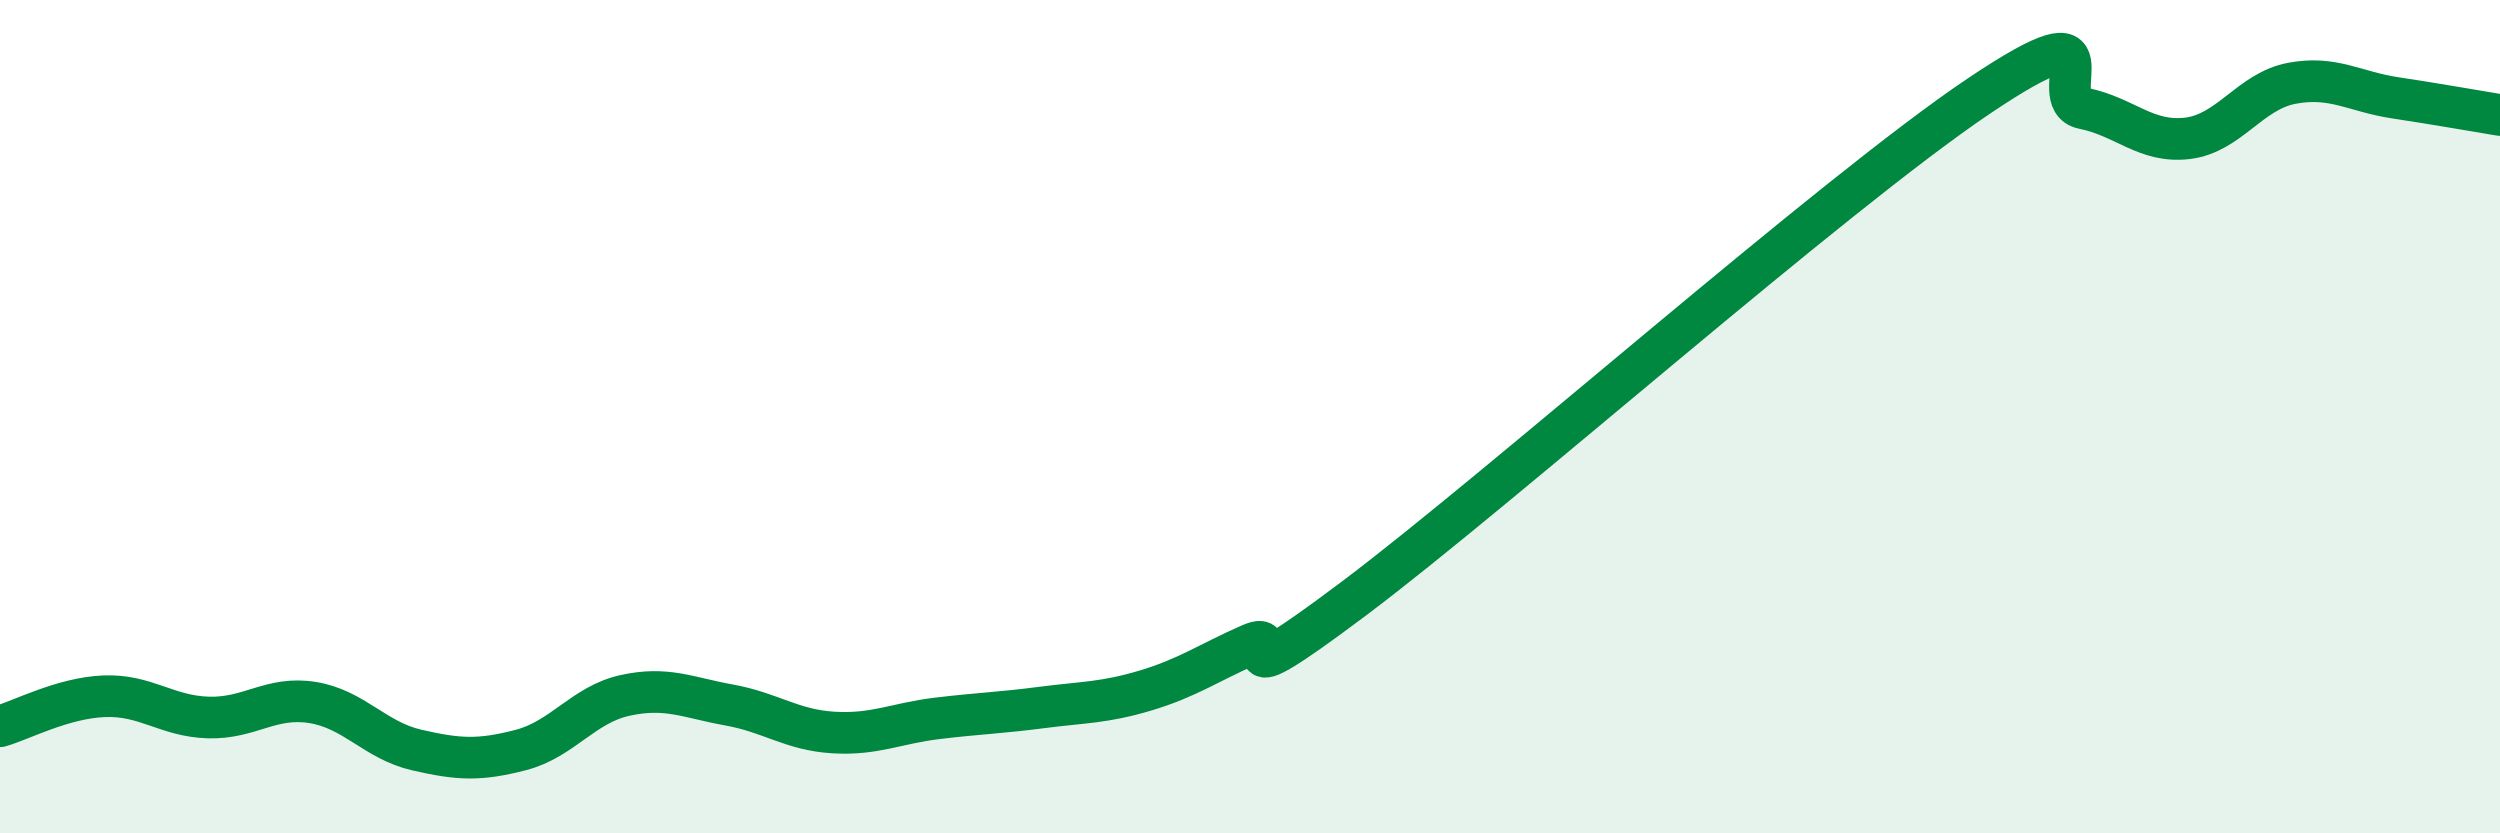 
    <svg width="60" height="20" viewBox="0 0 60 20" xmlns="http://www.w3.org/2000/svg">
      <path
        d="M 0,17.43 C 0.5,17.29 1.5,16.75 2.5,16.71 C 3.5,16.67 4,17.19 5,17.22 C 6,17.25 6.5,16.7 7.5,16.86 C 8.5,17.02 9,17.77 10,18 C 11,18.23 11.5,18.26 12.5,18 C 13.5,17.74 14,16.91 15,16.69 C 16,16.47 16.5,16.74 17.5,16.92 C 18.5,17.1 19,17.52 20,17.58 C 21,17.64 21.5,17.36 22.5,17.24 C 23.5,17.12 24,17.11 25,16.98 C 26,16.85 26.5,16.87 27.5,16.57 C 28.5,16.27 29,15.91 30,15.47 C 31,15.03 29,16.99 32.5,14.36 C 36,11.73 44,4.65 47.5,2.3 C 51,-0.05 49,2.4 50,2.6 C 51,2.8 51.5,3.44 52.5,3.32 C 53.5,3.2 54,2.19 55,2 C 56,1.81 56.5,2.2 57.5,2.35 C 58.5,2.5 59.5,2.68 60,2.76L60 20L0 20Z"
        fill="#008740"
        opacity="0.1"
        stroke-linecap="round"
        stroke-linejoin="round"
      />
      <path
        d="M 0,17.43 C 0.5,17.29 1.5,16.75 2.5,16.71 C 3.5,16.67 4,17.19 5,17.22 C 6,17.25 6.5,16.7 7.5,16.86 C 8.5,17.02 9,17.77 10,18 C 11,18.23 11.5,18.26 12.5,18 C 13.5,17.74 14,16.91 15,16.69 C 16,16.47 16.5,16.74 17.5,16.92 C 18.5,17.1 19,17.52 20,17.58 C 21,17.64 21.5,17.36 22.5,17.24 C 23.5,17.12 24,17.11 25,16.98 C 26,16.85 26.5,16.87 27.5,16.57 C 28.5,16.27 29,15.91 30,15.47 C 31,15.03 29,16.99 32.5,14.36 C 36,11.73 44,4.65 47.5,2.3 C 51,-0.05 49,2.4 50,2.6 C 51,2.8 51.5,3.44 52.5,3.32 C 53.5,3.2 54,2.19 55,2 C 56,1.81 56.5,2.2 57.5,2.35 C 58.5,2.5 59.5,2.68 60,2.76"
        stroke="#008740"
        stroke-width="1"
        fill="none"
        stroke-linecap="round"
        stroke-linejoin="round"
      />
    </svg>
  